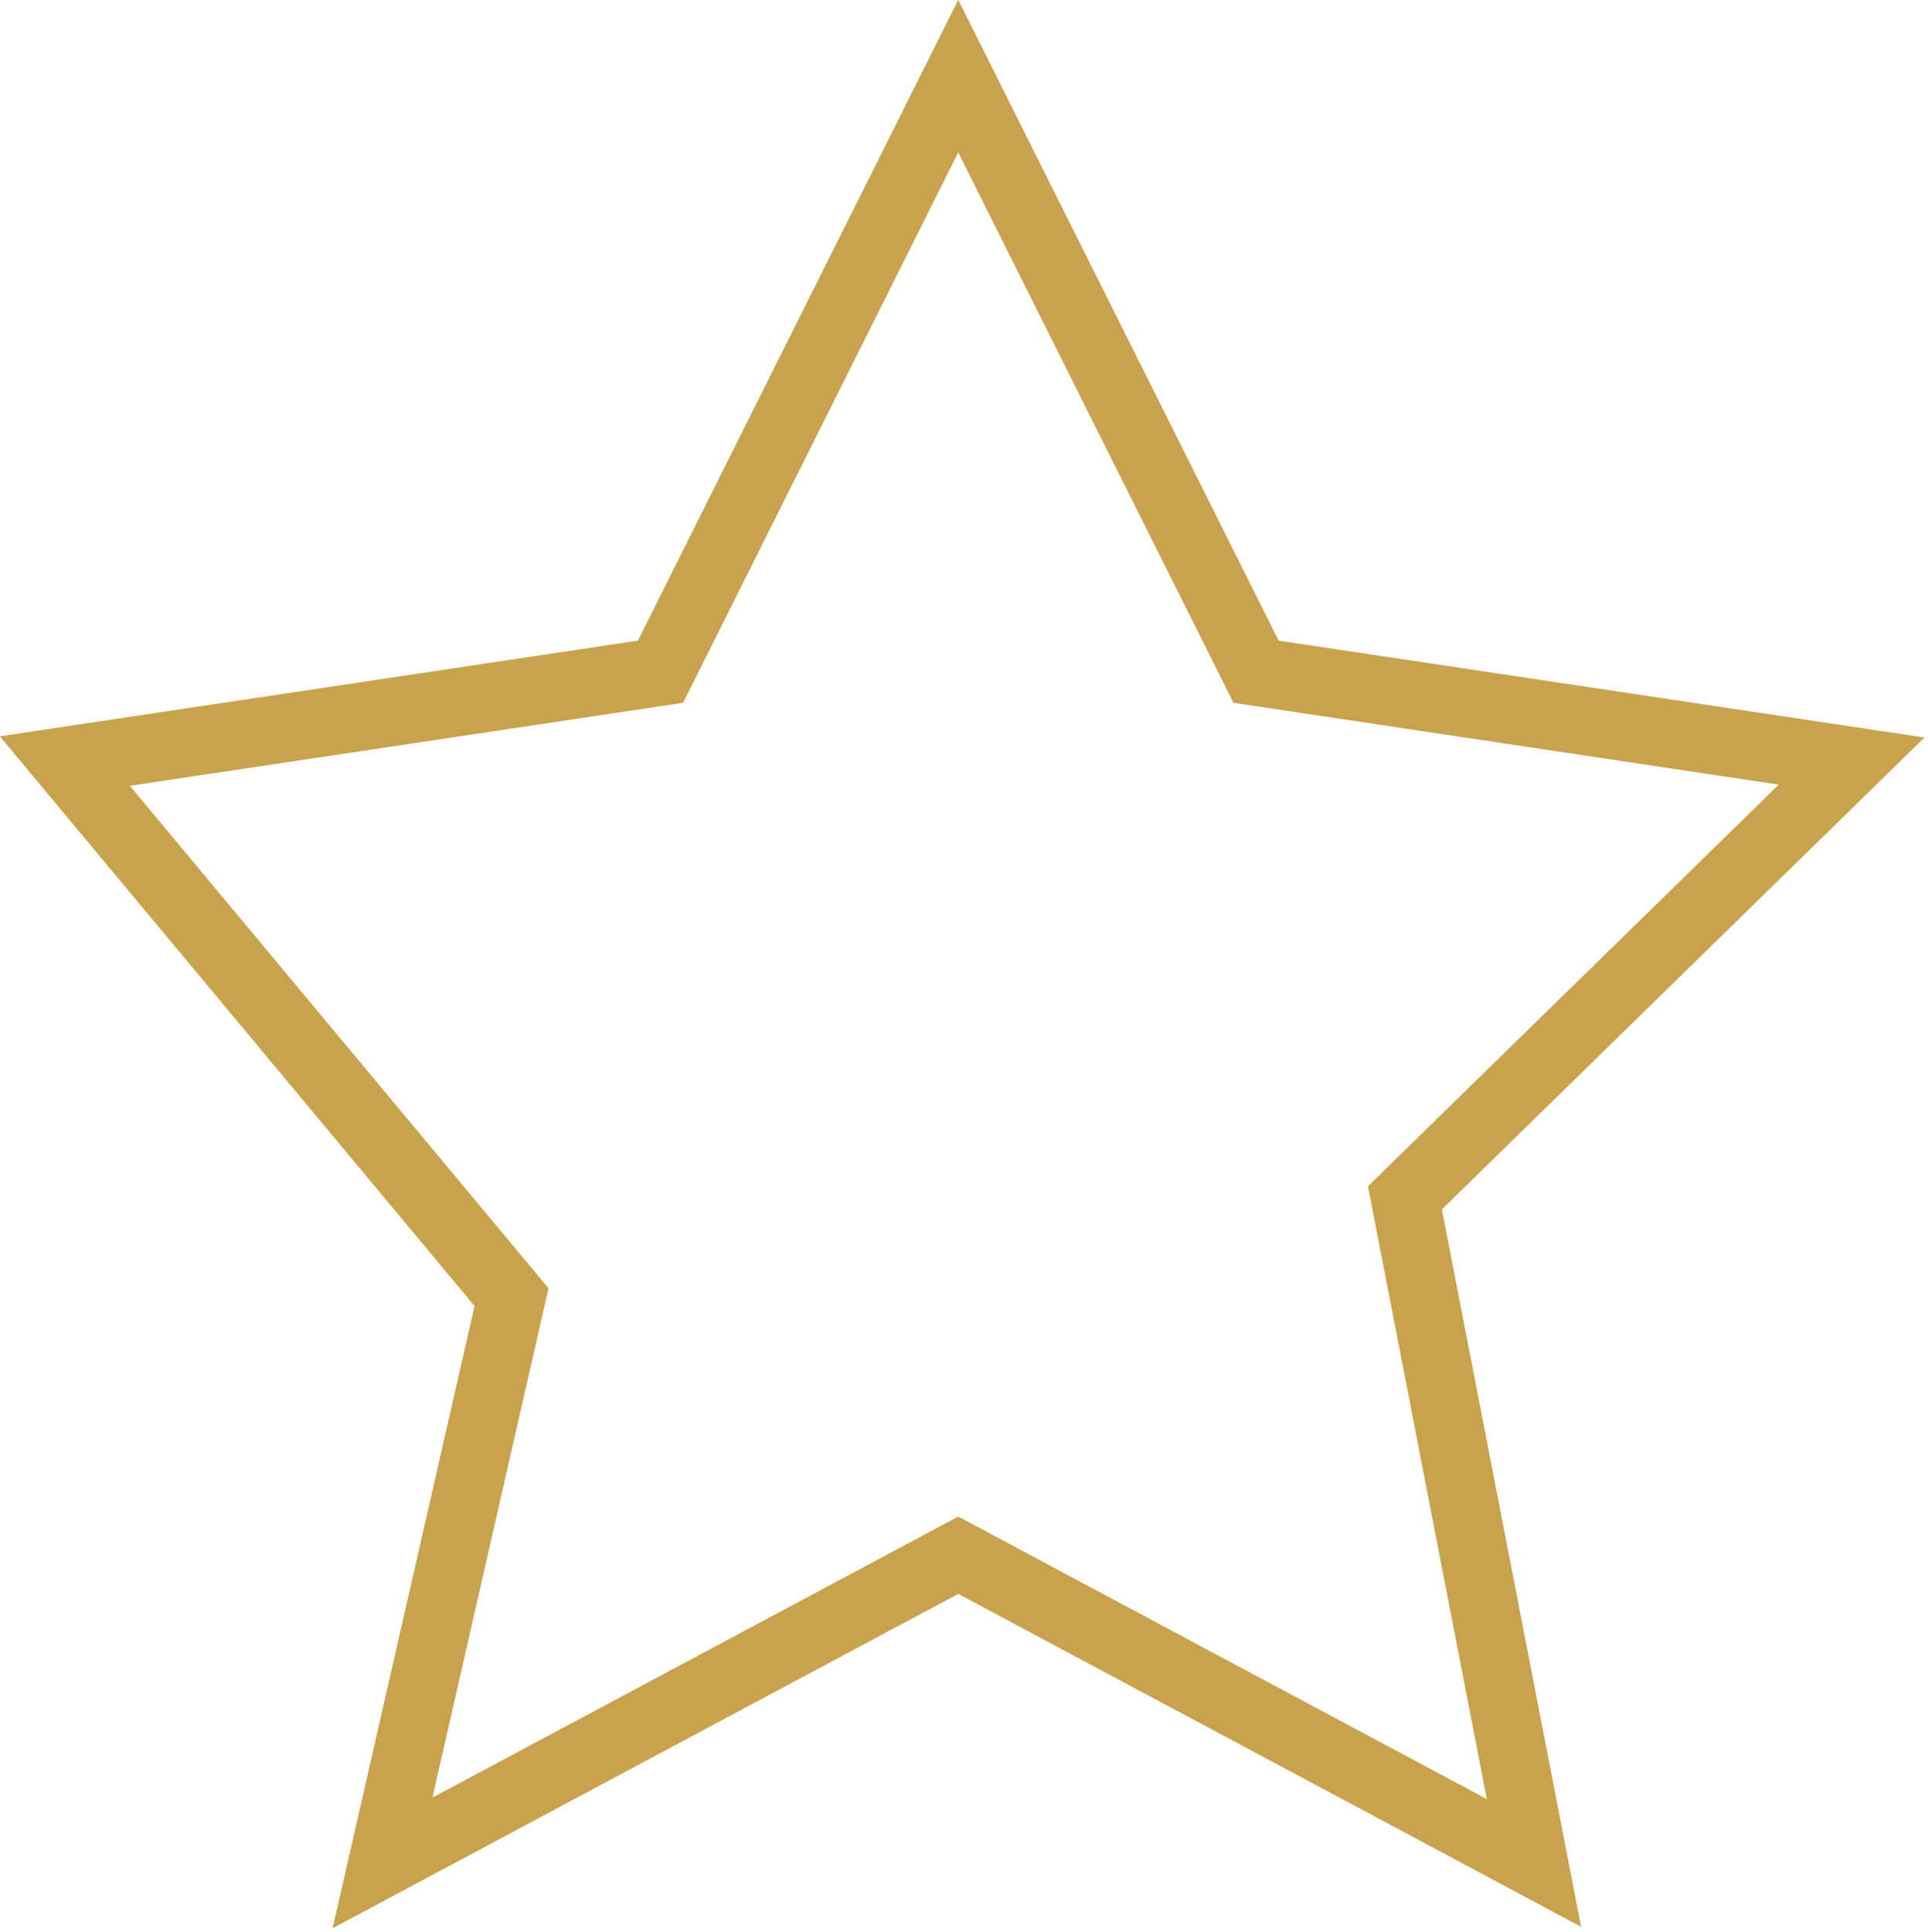 <?xml version="1.0" encoding="UTF-8"?> <svg xmlns="http://www.w3.org/2000/svg" viewBox="0 0 28.271 28.326" fill="none"><path d="M14.051 1.116L18.418 9.849L27.151 11.159L20.601 17.563L22.493 27.315L14.051 22.803L5.609 27.315L7.501 19.019L0.951 11.159L9.685 9.849L14.051 1.116Z" stroke="#C9A24E"></path></svg> 